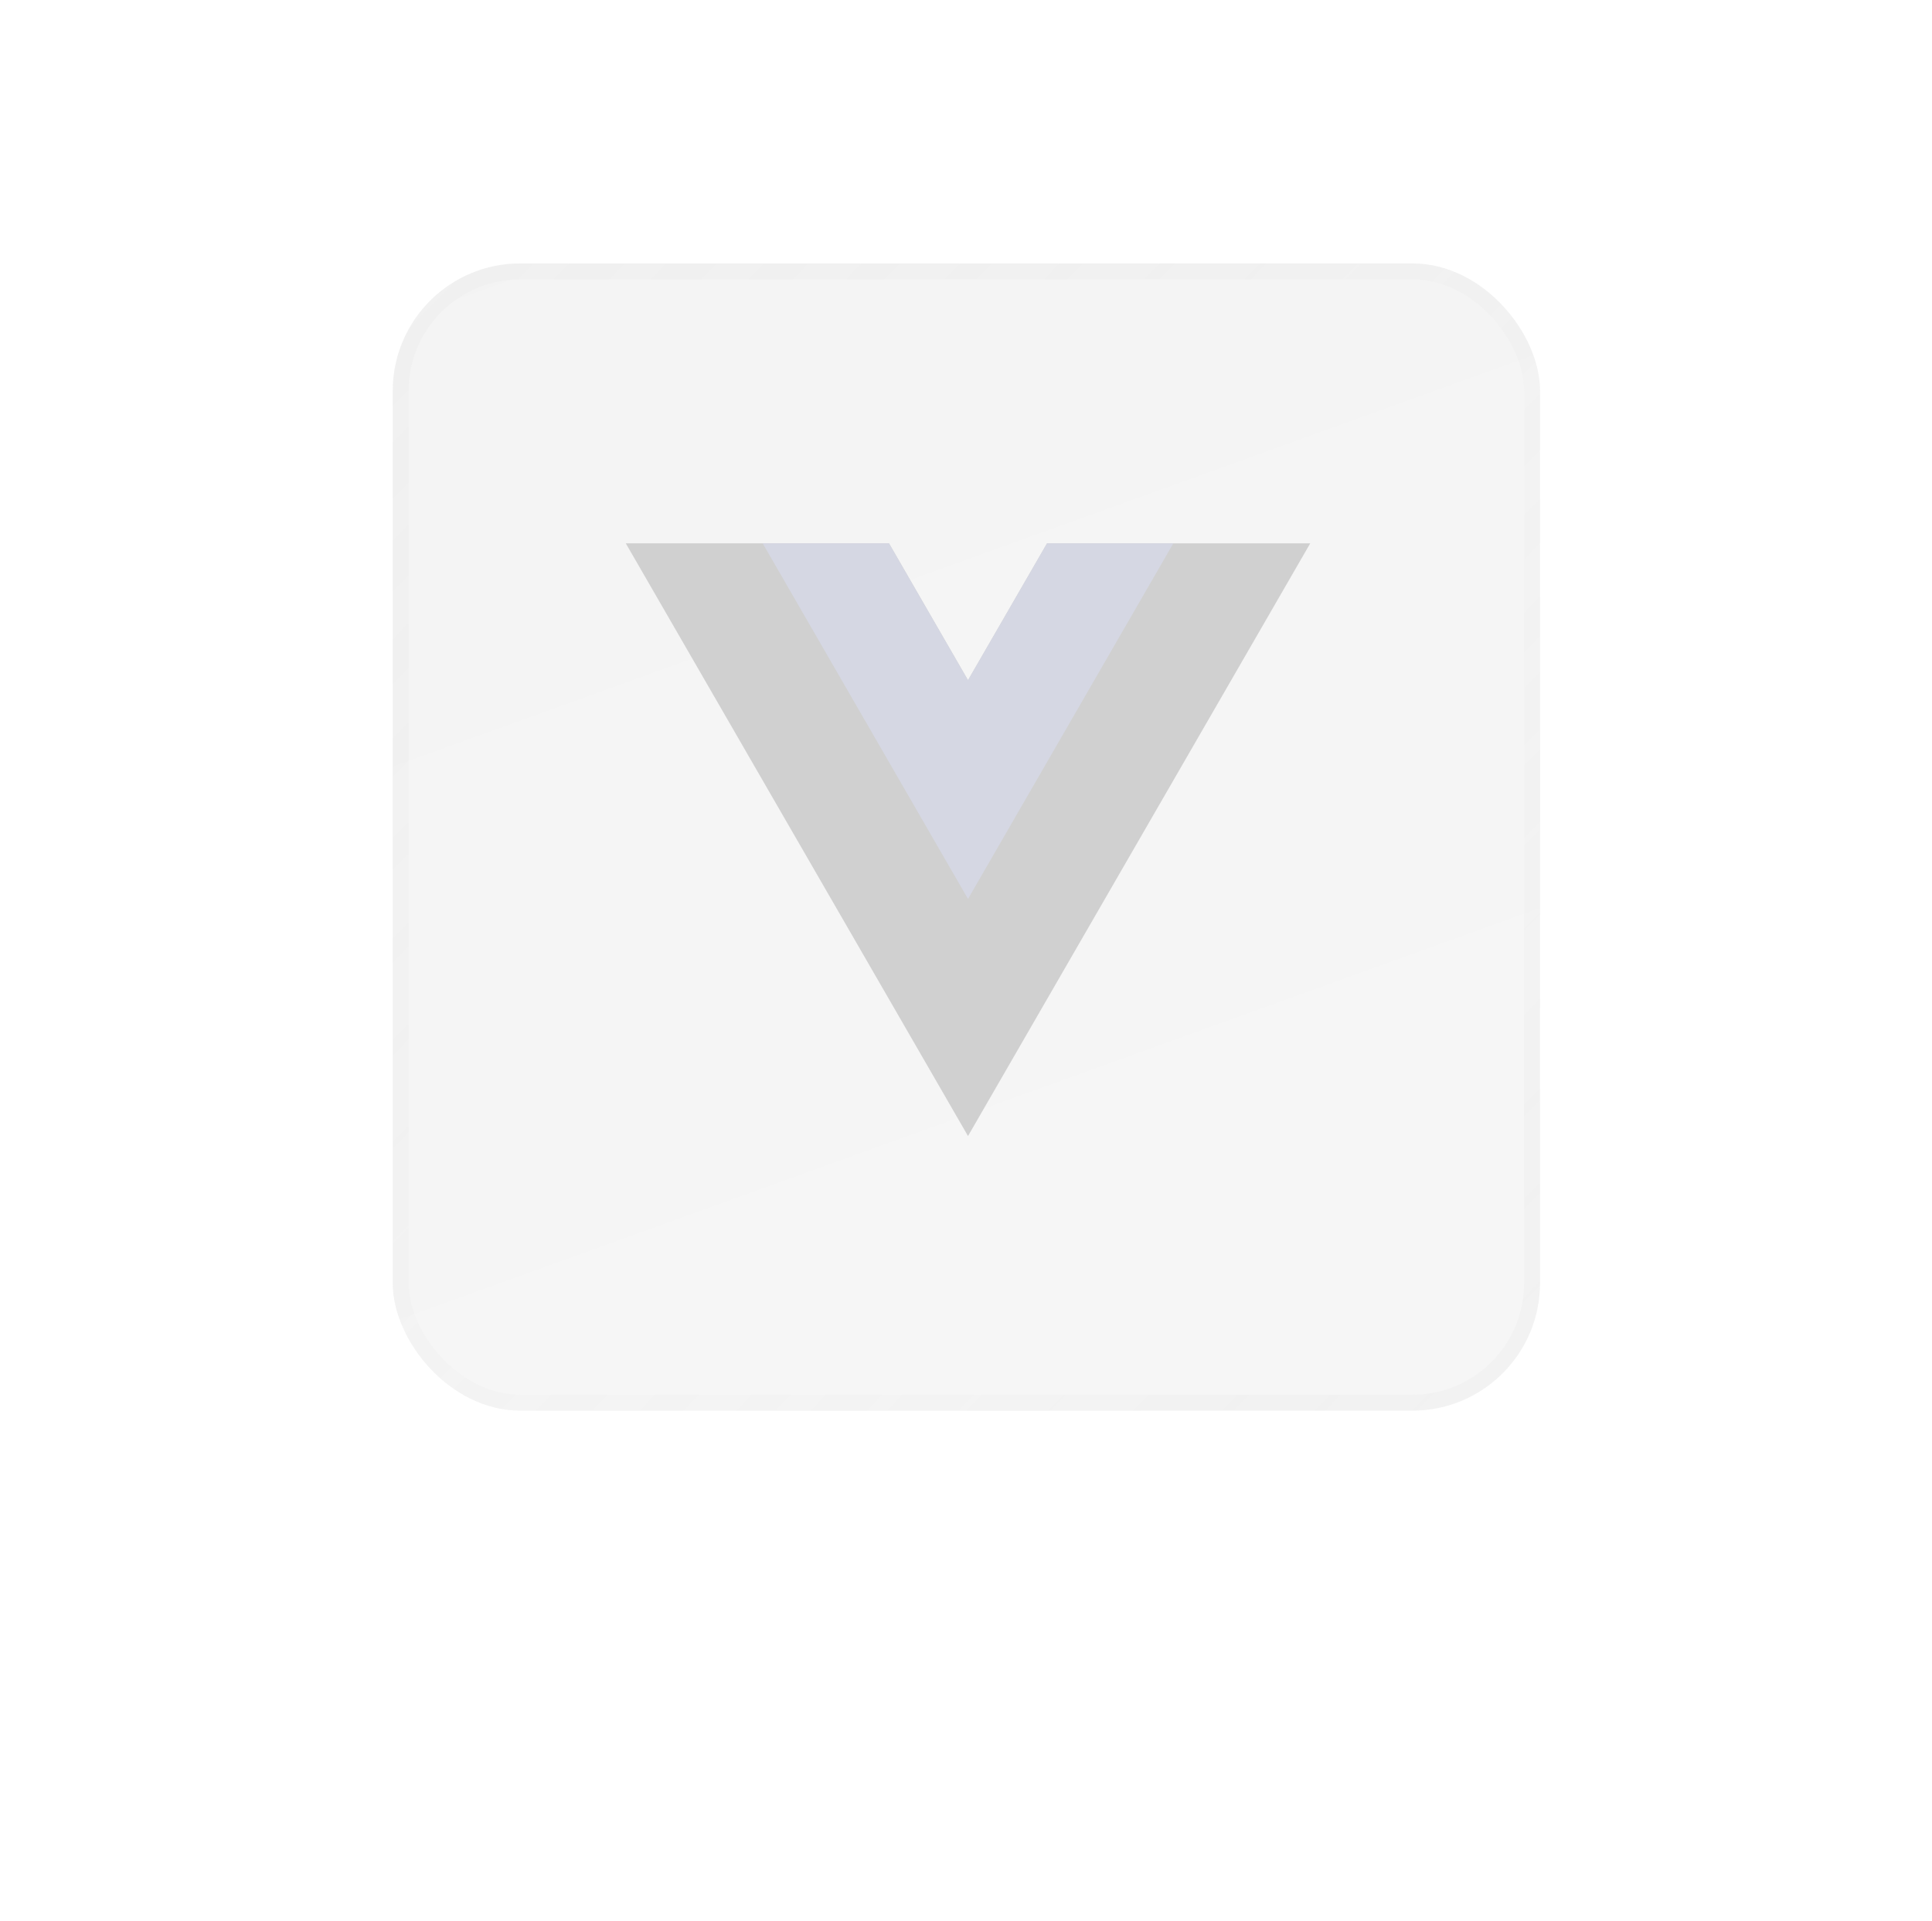 <svg width="176" height="175" viewBox="0 0 176 175" fill="none" xmlns="http://www.w3.org/2000/svg">
<g filter="url(#filter0_dddii_7618_21031)">
<rect x="35.777" y="24" width="104.516" height="104.516" rx="11.613" fill="url(#paint0_linear_7618_21031)"/>
<rect x="36.502" y="24.726" width="103.065" height="103.065" rx="10.887" stroke="url(#paint1_linear_7618_21031)" stroke-width="1.452"/>
<g clip-path="url(#clip0_7618_21031)">
<path d="M95.383 49.5L88.183 61.971L80.984 49.5H57.007L88.183 103.5L119.36 49.5H95.383Z" fill="#D0D0D0"/>
<path d="M95.383 49.5L88.183 61.971L80.984 49.5H69.478L88.183 81.899L106.889 49.5H95.383Z" fill="#D5D7E3"/>
</g>
</g>
<defs>
<filter id="filter0_dddii_7618_21031" x="0.938" y="0.774" width="174.194" height="174.194" filterUnits="userSpaceOnUse" color-interpolation-filters="sRGB">
<feFlood flood-opacity="0" result="BackgroundImageFix"/>
<feColorMatrix in="SourceAlpha" type="matrix" values="0 0 0 0 0 0 0 0 0 0 0 0 0 0 0 0 0 0 127 0" result="hardAlpha"/>
<feOffset dy="11.613"/>
<feGaussianBlur stdDeviation="17.419"/>
<feComposite in2="hardAlpha" operator="out"/>
<feColorMatrix type="matrix" values="0 0 0 0 0.071 0 0 0 0 0.027 0 0 0 0 0.561 0 0 0 0.08 0"/>
<feBlend mode="normal" in2="BackgroundImageFix" result="effect1_dropShadow_7618_21031"/>
<feColorMatrix in="SourceAlpha" type="matrix" values="0 0 0 0 0 0 0 0 0 0 0 0 0 0 0 0 0 0 127 0" result="hardAlpha"/>
<feOffset dy="1.452"/>
<feGaussianBlur stdDeviation="1.452"/>
<feComposite in2="hardAlpha" operator="out"/>
<feColorMatrix type="matrix" values="0 0 0 0 0.055 0 0 0 0 0.035 0 0 0 0 0.282 0 0 0 0.08 0"/>
<feBlend mode="normal" in2="effect1_dropShadow_7618_21031" result="effect2_dropShadow_7618_21031"/>
<feColorMatrix in="SourceAlpha" type="matrix" values="0 0 0 0 0 0 0 0 0 0 0 0 0 0 0 0 0 0 127 0" result="hardAlpha"/>
<feMorphology radius="1.452" operator="dilate" in="SourceAlpha" result="effect3_dropShadow_7618_21031"/>
<feOffset/>
<feComposite in2="hardAlpha" operator="out"/>
<feColorMatrix type="matrix" values="0 0 0 0 0.055 0 0 0 0 0.035 0 0 0 0 0.282 0 0 0 0.04 0"/>
<feBlend mode="normal" in2="effect2_dropShadow_7618_21031" result="effect3_dropShadow_7618_21031"/>
<feBlend mode="normal" in="SourceGraphic" in2="effect3_dropShadow_7618_21031" result="shape"/>
<feColorMatrix in="SourceAlpha" type="matrix" values="0 0 0 0 0 0 0 0 0 0 0 0 0 0 0 0 0 0 127 0" result="hardAlpha"/>
<feOffset dy="-4.355"/>
<feGaussianBlur stdDeviation="2.177"/>
<feComposite in2="hardAlpha" operator="arithmetic" k2="-1" k3="1"/>
<feColorMatrix type="matrix" values="0 0 0 0 0.075 0 0 0 0 0.153 0 0 0 0 0.424 0 0 0 0.04 0"/>
<feBlend mode="normal" in2="shape" result="effect4_innerShadow_7618_21031"/>
<feColorMatrix in="SourceAlpha" type="matrix" values="0 0 0 0 0 0 0 0 0 0 0 0 0 0 0 0 0 0 127 0" result="hardAlpha"/>
<feOffset dy="-8.71"/>
<feGaussianBlur stdDeviation="0.363"/>
<feComposite in2="hardAlpha" operator="arithmetic" k2="-1" k3="1"/>
<feColorMatrix type="matrix" values="0 0 0 0 0.075 0 0 0 0 0.153 0 0 0 0 0.427 0 0 0 0.04 0"/>
<feBlend mode="normal" in2="effect4_innerShadow_7618_21031" result="effect5_innerShadow_7618_21031"/>
</filter>
<linearGradient id="paint0_linear_7618_21031" x1="34.119" y1="-30.722" x2="111.615" y2="184.113" gradientUnits="userSpaceOnUse">
<stop stop-color="#F2F2F2"/>
<stop offset="0.5" stop-color="#F5F5F5"/>
<stop offset="1" stop-color="#F7F7F7"/>
</linearGradient>
<linearGradient id="paint1_linear_7618_21031" x1="179.486" y1="174.677" x2="-27.804" y2="-30" gradientUnits="userSpaceOnUse">
<stop stop-color="#626262" stop-opacity="0"/>
<stop offset="0.39" stop-color="#D2D2D2" stop-opacity="0.075"/>
<stop offset="0.78" stop-color="#DFDFDF" stop-opacity="0.15"/>
<stop offset="0.89" stop-color="#F2F2F2" stop-opacity="0.275"/>
<stop offset="1" stop-color="#D4D4D4" stop-opacity="0.4"/>
</linearGradient>
<clipPath id="clip0_7618_21031">
<rect width="62.354" height="54" fill="white" transform="translate(57.008 49.5)"/>
</clipPath>
</defs>
</svg>
